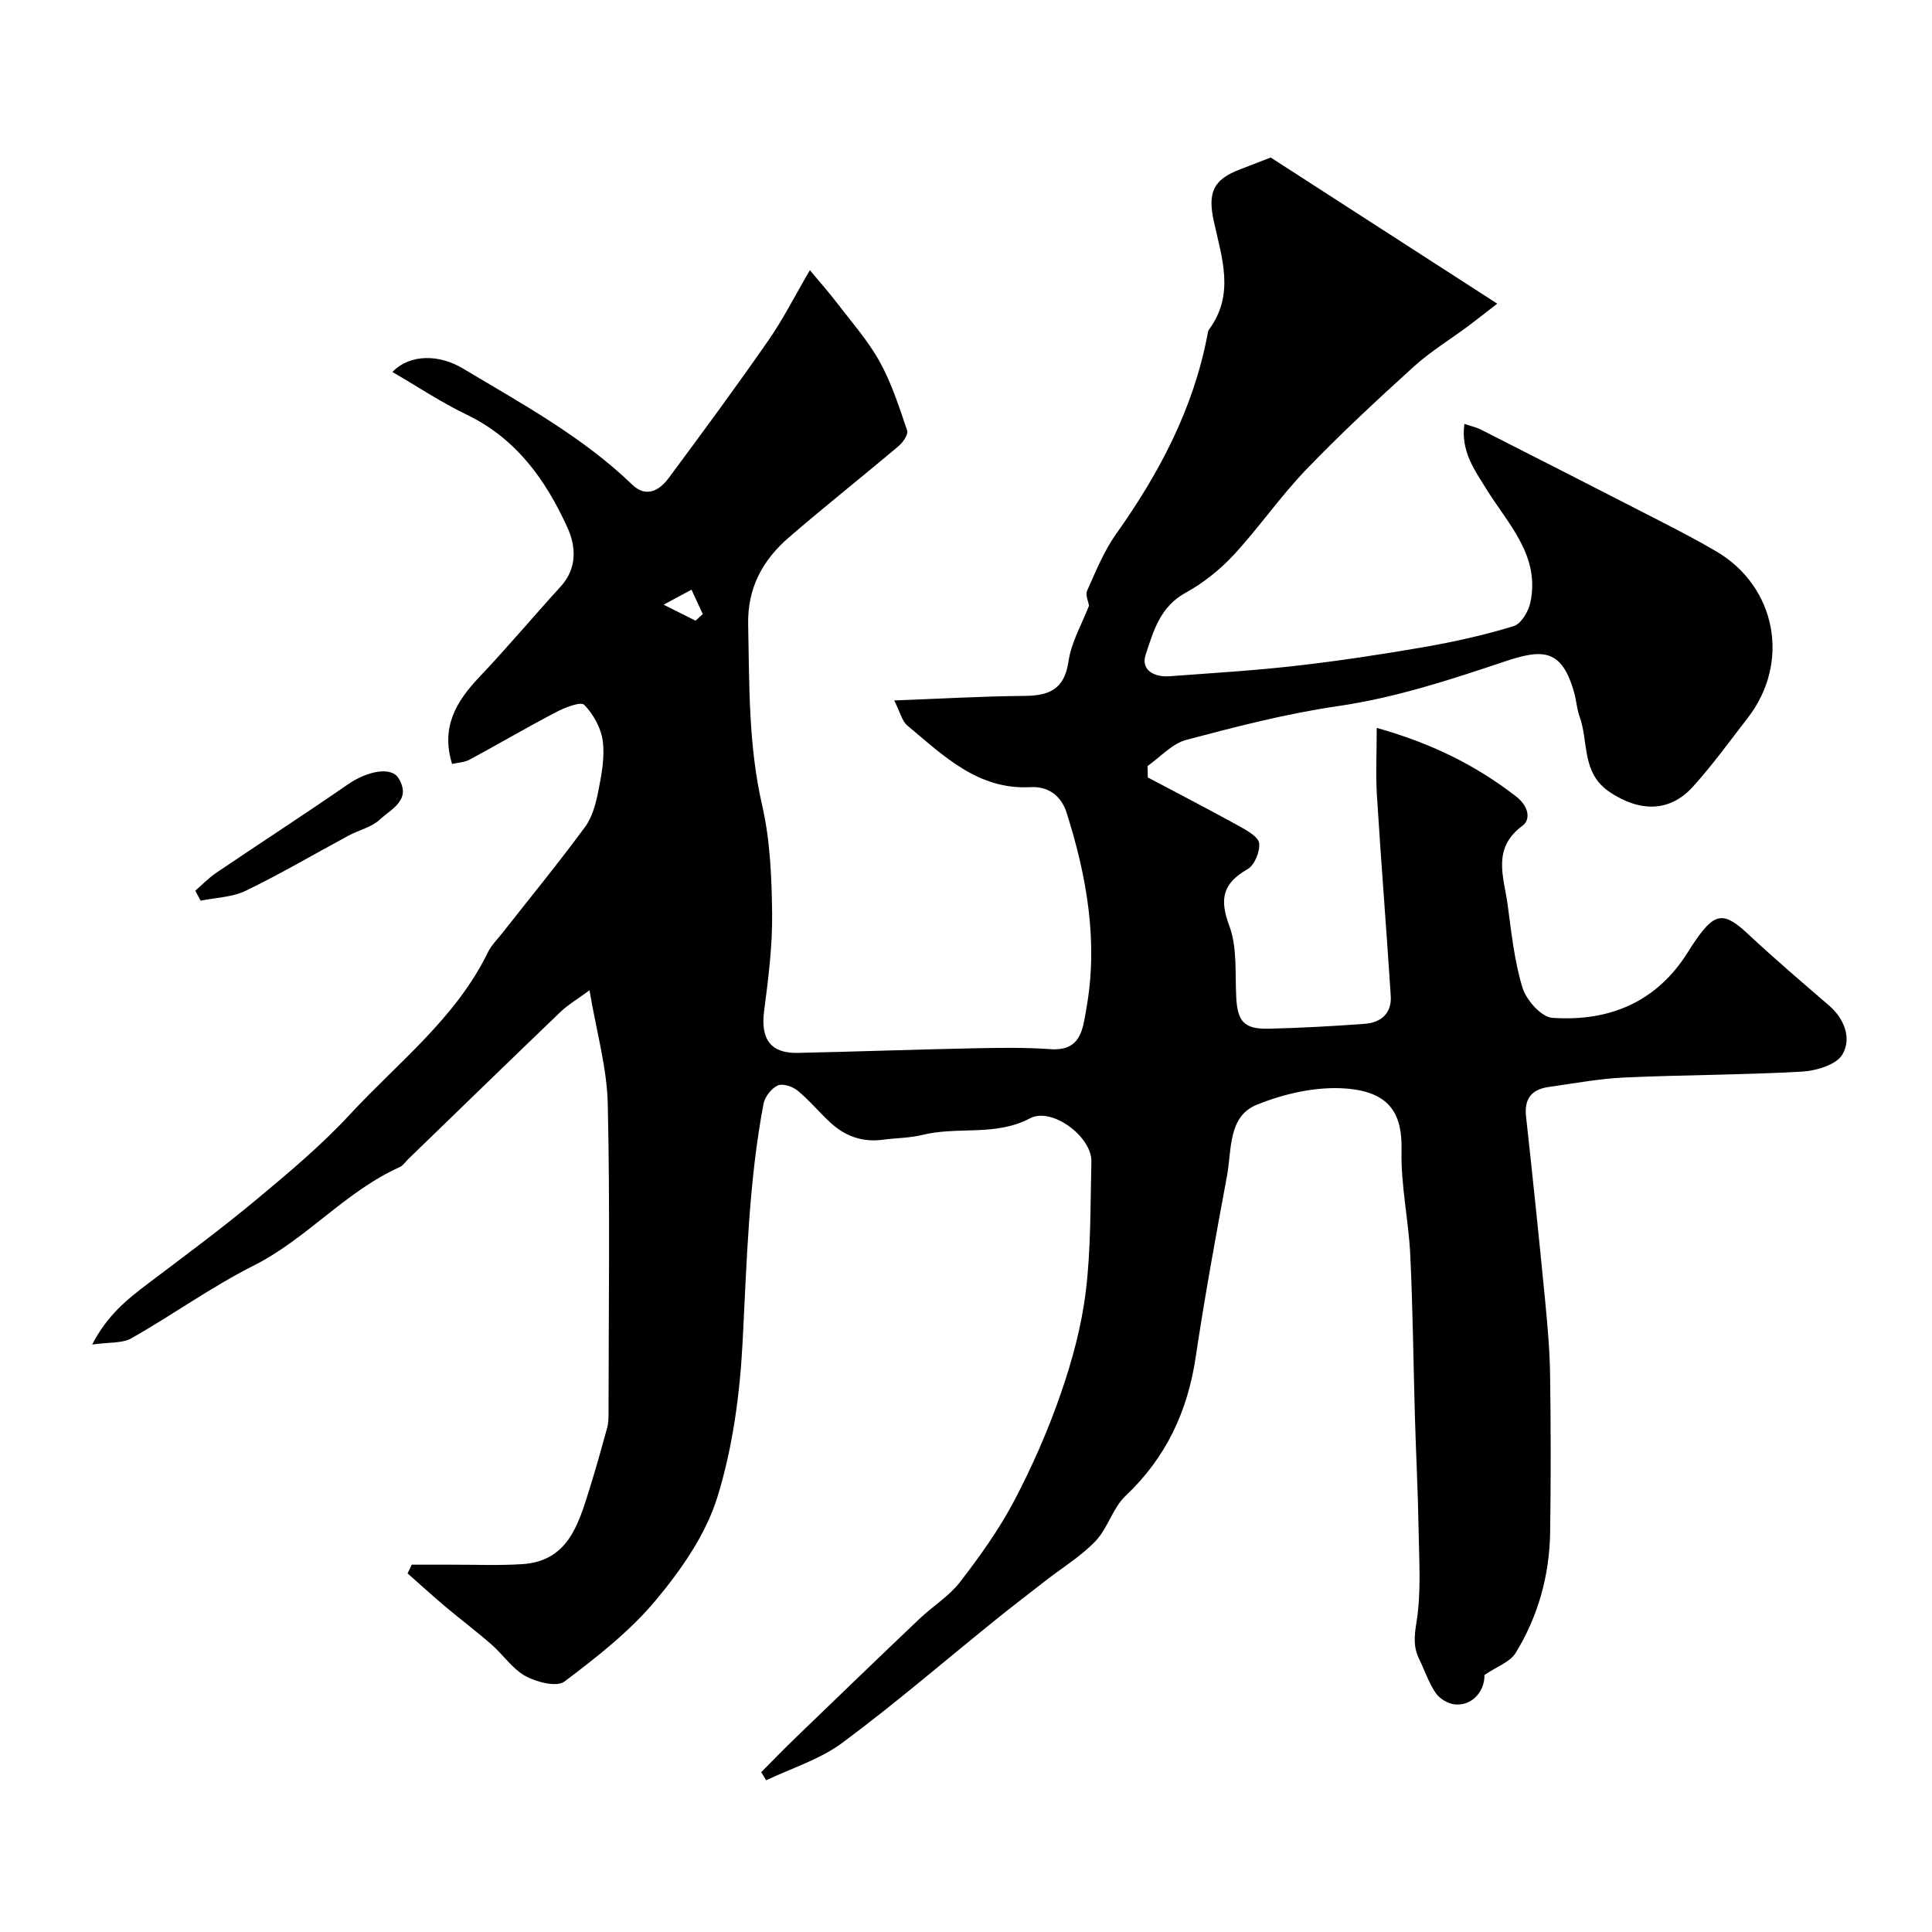 <svg enable-background="new 0 0 400 400" viewBox="0 0 400 400" xmlns="http://www.w3.org/2000/svg"><path d="m85.23 323.95c2.64 0 5.27.01 7.91 0 5-.02 10.01.21 14.98-.11 9.38-.6 11.57-8.04 13.83-15.23 1.35-4.31 2.57-8.67 3.77-13.03.26-.94.26-1.97.27-2.96.01-21.36.33-42.73-.16-64.08-.17-7.52-2.35-14.99-3.78-23.51-2.65 1.95-4.48 3.01-5.96 4.43-10.55 10.12-21.03 20.31-31.53 30.48-.6.58-1.1 1.38-1.81 1.7-11.24 5.04-19.23 14.84-30.22 20.38-8.74 4.4-16.77 10.2-25.31 15.05-1.91 1.09-4.61.79-8.14 1.3 3.16-6.11 7.3-9.4 11.58-12.63 7.49-5.66 15.06-11.25 22.27-17.25 6.77-5.64 13.59-11.34 19.55-17.79 9.97-10.77 21.91-19.91 28.54-33.55.7-1.44 1.93-2.64 2.94-3.92 5.76-7.33 11.67-14.54 17.19-22.05 1.53-2.08 2.25-4.94 2.76-7.56.66-3.36 1.33-6.91.88-10.23-.35-2.67-1.94-5.52-3.83-7.46-.71-.73-4 .55-5.81 1.5-6.04 3.15-11.91 6.61-17.91 9.84-1.08.58-2.45.62-3.64.9-2.35-7.6.83-12.92 5.61-17.96 5.79-6.1 11.2-12.56 16.87-18.77 3.48-3.82 3.18-8.33 1.37-12.28-4.49-9.84-10.6-18.4-20.85-23.32-5.22-2.51-10.08-5.76-15.36-8.83 3.72-3.81 9.76-3.62 14.58-.73 12.2 7.3 24.73 14.09 35.1 24.08 2.83 2.73 5.58 1.23 7.48-1.33 7.01-9.43 13.97-18.9 20.68-28.54 3.03-4.34 5.42-9.13 8.6-14.55 2.23 2.68 3.93 4.58 5.48 6.61 3.07 4.03 6.5 7.89 8.94 12.28 2.48 4.46 4.07 9.44 5.72 14.31.27.8-.86 2.45-1.77 3.21-7.52 6.35-15.25 12.46-22.7 18.9-5.42 4.68-8.61 10.42-8.45 18.05.25 12.53.04 24.99 2.89 37.4 1.67 7.29 1.99 15 2.07 22.52.07 6.7-.79 13.44-1.66 20.11-.75 5.77 1.32 8.78 6.96 8.66 12.1-.26 24.2-.7 36.3-.95 5.36-.11 10.74-.2 16.08.18 6.36.44 6.65-4.33 7.37-8.33 2.5-13.89.11-27.41-4.08-40.63-.99-3.11-3.41-5.51-7.46-5.29-10.88.61-18.03-6.52-25.52-12.76-1.11-.93-1.47-2.75-2.71-5.19 9.62-.36 18.26-.87 26.91-.94 5.13-.04 8.32-1.3 9.17-7.14.59-4.04 2.83-7.84 4.25-11.55-.13-.83-.8-2.2-.4-3.09 1.81-4.01 3.48-8.19 6.01-11.75 8.97-12.62 16.05-26.03 18.94-41.39.06-.32.1-.7.29-.94 5.4-7.26 2.64-14.9.99-22.44-1.3-5.93-.07-8.61 5.36-10.68 2.42-.93 4.84-1.88 6.42-2.49 15.61 10.07 30.89 19.92 46.91 30.26-2.5 1.93-4.24 3.32-6.02 4.65-3.77 2.8-7.83 5.27-11.29 8.41-7.61 6.91-15.17 13.92-22.29 21.33-5.33 5.55-9.73 11.98-14.97 17.63-2.86 3.09-6.33 5.85-10.01 7.87-5.25 2.88-6.64 8.01-8.22 12.81-1.04 3.14 1.78 4.68 4.93 4.44 8.7-.65 17.42-1.16 26.08-2.15 8.93-1.02 17.83-2.36 26.68-3.9 6.24-1.09 12.47-2.48 18.52-4.33 1.55-.48 3.08-3.08 3.46-4.95 2.02-9.7-4.65-16.18-9.15-23.47-2.44-3.95-5.32-7.84-4.52-13.45 1.42.49 2.51.72 3.47 1.21 12.48 6.34 24.95 12.69 37.4 19.09 3.77 1.94 7.54 3.91 11.2 6.05 12.53 7.32 15.5 23.07 6.56 34.57-3.72 4.78-7.27 9.73-11.33 14.21-4.88 5.38-11.1 5.18-17.2 1.11-5.96-3.97-4.33-10.42-6.27-15.68-.55-1.51-.63-3.18-1.06-4.74-2.58-9.47-6.68-9.23-14.65-6.55-11.27 3.78-22.47 7.44-34.34 9.17-10.58 1.54-21.03 4.24-31.38 6.99-2.94.78-5.35 3.55-8 5.41.02.79.03 1.58.05 2.36 6.36 3.37 12.75 6.67 19.05 10.15 1.58.87 3.88 2.2 4.01 3.49.17 1.74-.96 4.52-2.39 5.34-5.11 2.92-5.9 6.12-3.8 11.73 1.66 4.44 1.19 9.72 1.43 14.64.25 5.19 1.58 6.8 6.84 6.67 6.6-.16 13.2-.52 19.79-1.01 3.37-.25 5.6-2.19 5.37-5.79-.89-13.81-2-27.6-2.86-41.41-.28-4.51-.04-9.04-.04-14.07 11.51 3.24 20.56 7.79 28.82 14.17 2.67 2.06 3.11 4.8 1.33 6.11-6.34 4.67-3.84 10.57-3.06 16.25.79 5.81 1.39 11.73 3.09 17.28.79 2.56 3.9 6.06 6.16 6.22 11.78.82 21.67-3.23 28.16-13.74.51-.83 1.05-1.64 1.61-2.44 3.98-5.71 5.84-5.77 10.84-1.1 5.42 5.06 11.06 9.88 16.68 14.72 3.28 2.83 4.7 6.87 2.78 10.15-1.25 2.14-5.45 3.39-8.41 3.55-12.25.69-24.53.66-36.79 1.22-5.21.24-10.39 1.23-15.57 1.95-3.5.49-5.14 2.36-4.73 6.1 1.38 12.55 2.69 25.12 3.91 37.69.51 5.25.99 10.52 1.07 15.79.16 10.86.17 21.73.01 32.6-.13 8.95-2.48 17.42-7.16 25.03-1.14 1.85-3.81 2.75-6.44 4.54.09 3.09-2.26 6.31-5.95 6.11-1.44-.08-3.28-1.14-4.11-2.33-1.47-2.12-2.28-4.69-3.44-7.04-1.25-2.52-1.04-4.77-.57-7.67 1.01-6.3.53-12.87.43-19.32-.12-7.65-.53-15.29-.75-22.94-.33-11.27-.43-22.54-.97-33.8-.35-7.21-1.97-14.41-1.81-21.59.17-7.23-2.08-12.11-11.47-12.84-6.1-.48-12.81 1.04-18.55 3.38-5.93 2.42-5.12 9.36-6.11 14.69-2.33 12.5-4.61 25.01-6.49 37.58-1.69 11.26-6.17 20.81-14.54 28.71-2.63 2.49-3.64 6.65-6.17 9.31-2.95 3.11-6.75 5.42-10.18 8.08-3.49 2.72-7 5.4-10.44 8.17-10.59 8.55-20.92 17.45-31.84 25.55-4.62 3.43-10.46 5.22-15.75 7.75-.34-.56-.69-1.12-1.03-1.68 2.35-2.36 4.65-4.75 7.05-7.06 8.54-8.24 17.08-16.48 25.68-24.66 2.74-2.61 6.13-4.68 8.41-7.62 4.1-5.31 8.07-10.85 11.19-16.76 3.77-7.14 7.04-14.63 9.69-22.26 2.38-6.87 4.32-14.06 5.19-21.26 1.08-8.84.92-17.84 1.15-26.78.13-5.16-8.18-11.37-12.7-8.98-7.15 3.79-14.93 1.63-22.22 3.43-2.68.66-5.52.64-8.28 1.01-4.21.57-7.81-.75-10.86-3.57-2.32-2.15-4.36-4.63-6.79-6.62-1.03-.84-3.08-1.51-4.1-1.04-1.31.61-2.65 2.34-2.93 3.78-3.07 16.23-3.47 32.68-4.32 49.13-.56 10.87-2.03 21.99-5.24 32.33-2.39 7.71-7.45 14.98-12.71 21.29-5.37 6.44-12.2 11.79-18.95 16.88-1.58 1.19-5.75.13-8.05-1.13-2.73-1.5-4.64-4.44-7.08-6.57-3.07-2.69-6.35-5.14-9.48-7.78-2.67-2.25-5.25-4.61-7.87-6.92.31-.59.58-1.2.85-1.8zm58.78-195.44c.5-.46 1-.91 1.49-1.37-.78-1.68-1.55-3.37-2.33-5.05-1.51.81-3.02 1.62-5.78 3.1 3.17 1.59 4.89 2.45 6.62 3.32z" fill="#000001"/><path d="m40.43 184.41c1.46-1.26 2.8-2.67 4.39-3.74 9.04-6.12 18.21-12.05 27.19-18.26 4-2.77 8.96-3.77 10.48-1.31 2.82 4.54-1.52 6.39-3.86 8.59-1.69 1.58-4.3 2.15-6.44 3.3-7.1 3.82-14.06 7.92-21.3 11.43-2.79 1.35-6.21 1.41-9.35 2.06-.38-.7-.74-1.39-1.11-2.07z" fill="#000001"/></svg>